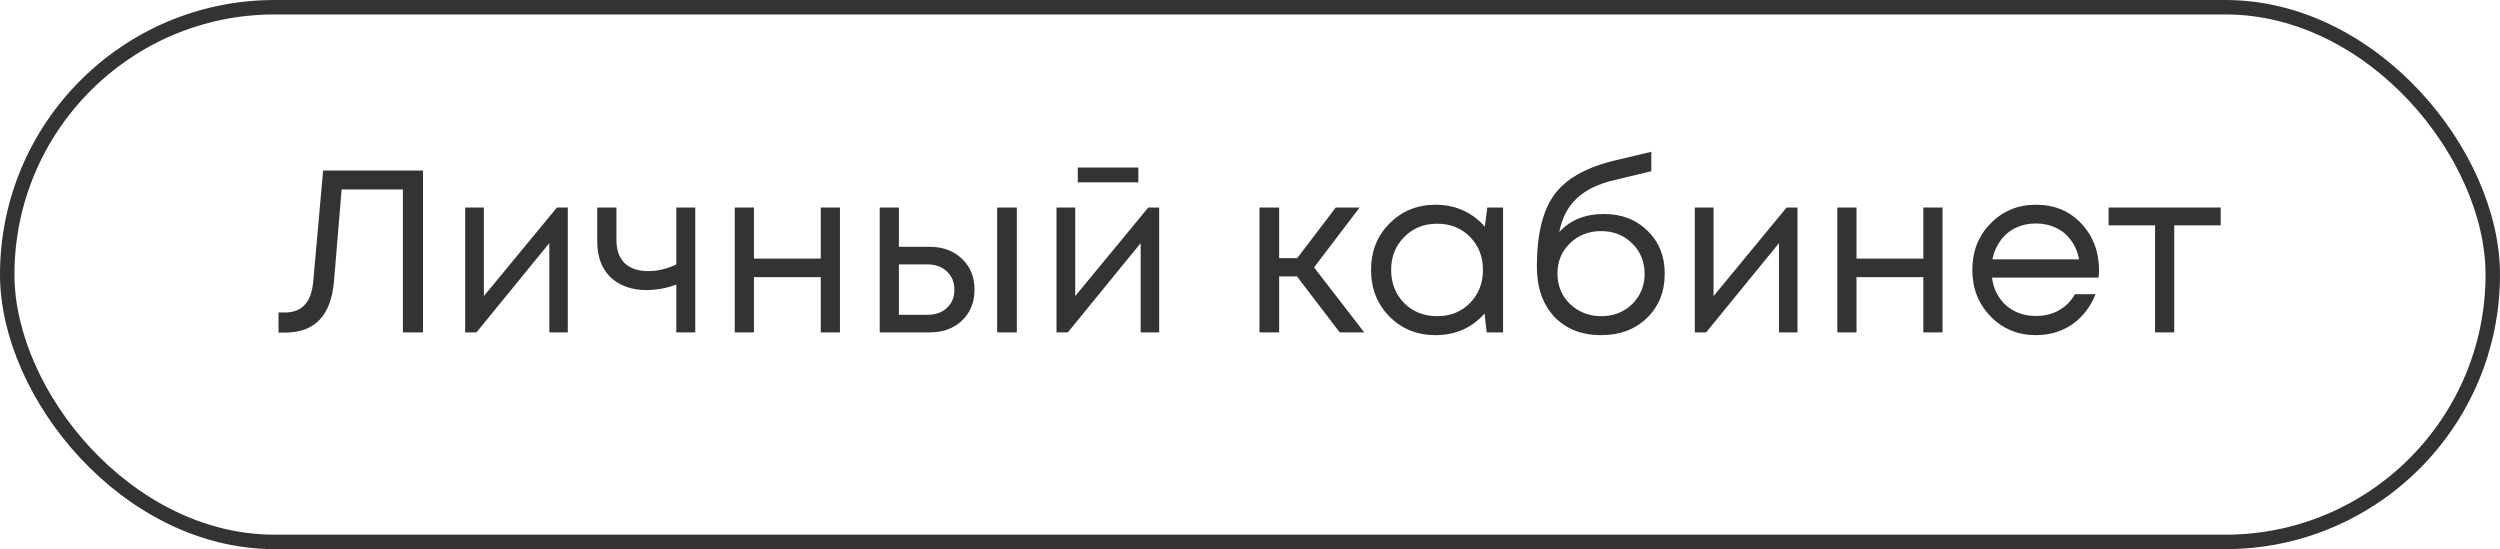 <svg width="173" height="38" viewBox="0 0 173 38" fill="none" xmlns="http://www.w3.org/2000/svg">
<rect x="0.5" y="0.5" width="172" height="37" rx="18.5" stroke="#333333"/>
<path d="M22.36 11.8H29.272V23H27.88V13.112H23.64L23.112 19.464C22.909 21.832 21.784 23.016 19.736 23.016H19.272V21.624H19.72C20.893 21.624 21.544 20.92 21.672 19.512L22.36 11.8ZM38.541 14.36H39.292V23H38.013V16.824L32.972 23H32.188V14.36H33.484V20.488L38.541 14.36ZM46.8 14.36H48.112V23H46.8V19.688C46.139 19.944 45.45 20.072 44.736 20.072C43.712 20.072 42.885 19.779 42.256 19.192C41.637 18.595 41.328 17.763 41.328 16.696V14.36H42.656V16.6C42.656 17.293 42.843 17.827 43.216 18.2C43.6 18.573 44.144 18.76 44.848 18.76C45.52 18.76 46.17 18.605 46.8 18.296V14.36ZM56.797 14.36H58.125V23H56.797V19.176H52.173V23H50.845V14.36H52.173V17.896H56.797V14.36ZM64.348 17.08C65.255 17.08 65.996 17.357 66.572 17.912C67.148 18.456 67.436 19.171 67.436 20.056C67.436 20.92 67.148 21.629 66.572 22.184C65.996 22.728 65.255 23 64.348 23H60.876V14.36H62.204V17.08H64.348ZM69.004 14.36H70.364V23H69.004V14.36ZM64.172 21.784C64.737 21.784 65.191 21.624 65.532 21.304C65.873 20.984 66.044 20.568 66.044 20.056C66.044 19.533 65.873 19.112 65.532 18.792C65.191 18.461 64.737 18.296 64.172 18.296H62.204V21.784H64.172ZM78.774 11.592V12.616H74.582V11.592H78.774ZM79.462 14.36H80.214V23H78.934V16.824L73.894 23H73.11V14.36H74.406V20.488L79.462 14.36ZM92.709 23L89.749 19.128H88.517V23H87.157V14.36H88.517V17.864H89.765L92.437 14.36H94.085L90.933 18.504L94.405 23H92.709ZM102.924 14.36H104.012V23H102.876L102.732 21.688C102.326 22.168 101.83 22.541 101.244 22.808C100.668 23.064 100.033 23.192 99.34 23.192C98.07 23.192 97.009 22.765 96.156 21.912C95.302 21.048 94.876 19.971 94.876 18.68C94.876 17.389 95.302 16.317 96.156 15.464C97.009 14.6 98.07 14.168 99.34 14.168C100.044 14.168 100.684 14.301 101.26 14.568C101.846 14.835 102.342 15.208 102.748 15.688L102.924 14.36ZM97.163 20.968C97.772 21.576 98.534 21.88 99.451 21.88C100.369 21.88 101.126 21.576 101.724 20.968C102.321 20.36 102.62 19.597 102.62 18.68C102.62 17.763 102.321 17 101.724 16.392C101.126 15.784 100.369 15.48 99.451 15.48C98.534 15.48 97.772 15.789 97.163 16.408C96.566 17.016 96.267 17.773 96.267 18.68C96.267 19.587 96.566 20.349 97.163 20.968ZM110.991 14.808C112.218 14.808 113.226 15.197 114.015 15.976C114.804 16.744 115.199 17.731 115.199 18.936C115.199 20.184 114.788 21.208 113.967 22.008C113.146 22.797 112.09 23.192 110.799 23.192C109.444 23.192 108.362 22.765 107.551 21.912C106.751 21.048 106.351 19.896 106.351 18.456C106.351 16.237 106.751 14.579 107.551 13.48C108.351 12.381 109.738 11.592 111.711 11.112L114.271 10.504V11.848L111.743 12.456C110.623 12.712 109.748 13.133 109.119 13.72C108.49 14.307 108.084 15.085 107.903 16.056C108.66 15.224 109.69 14.808 110.991 14.808ZM110.799 21.88C111.652 21.88 112.367 21.603 112.943 21.048C113.519 20.483 113.807 19.784 113.807 18.952C113.807 18.109 113.519 17.405 112.943 16.84C112.367 16.275 111.652 15.992 110.799 15.992C109.935 15.992 109.215 16.275 108.639 16.84C108.063 17.395 107.775 18.093 107.775 18.936C107.775 19.352 107.85 19.741 107.999 20.104C108.159 20.467 108.372 20.776 108.639 21.032C108.906 21.288 109.226 21.496 109.599 21.656C109.972 21.805 110.372 21.88 110.799 21.88ZM123.634 14.36H124.386V23H123.106V16.824L118.066 23H117.282V14.36H118.578V20.488L123.634 14.36ZM133.094 14.36H134.422V23H133.094V19.176H128.47V23H127.142V14.36H128.47V17.896H133.094V14.36ZM145.253 18.712C145.253 18.829 145.242 18.995 145.221 19.208H137.845C137.952 20.008 138.282 20.653 138.837 21.144C139.392 21.624 140.074 21.864 140.885 21.864C141.482 21.864 142.01 21.736 142.469 21.48C142.938 21.213 143.312 20.84 143.589 20.36H145.013C144.65 21.256 144.106 21.955 143.381 22.456C142.656 22.947 141.824 23.192 140.885 23.192C139.637 23.192 138.592 22.76 137.749 21.896C136.906 21.032 136.485 19.96 136.485 18.68C136.485 17.389 136.906 16.317 137.749 15.464C138.592 14.6 139.637 14.168 140.885 14.168C142.176 14.168 143.226 14.605 144.037 15.48C144.848 16.355 145.253 17.432 145.253 18.712ZM140.885 15.464C140.373 15.464 139.904 15.565 139.477 15.768C139.061 15.971 138.714 16.264 138.437 16.648C138.16 17.021 137.973 17.453 137.877 17.944H143.877C143.781 17.443 143.594 17.005 143.317 16.632C143.04 16.248 142.693 15.96 142.277 15.768C141.861 15.565 141.397 15.464 140.885 15.464ZM153.673 14.36V15.592H150.457V23H149.129V15.592H145.913V14.36H153.673Z" fill="#333333"/>
</svg>
